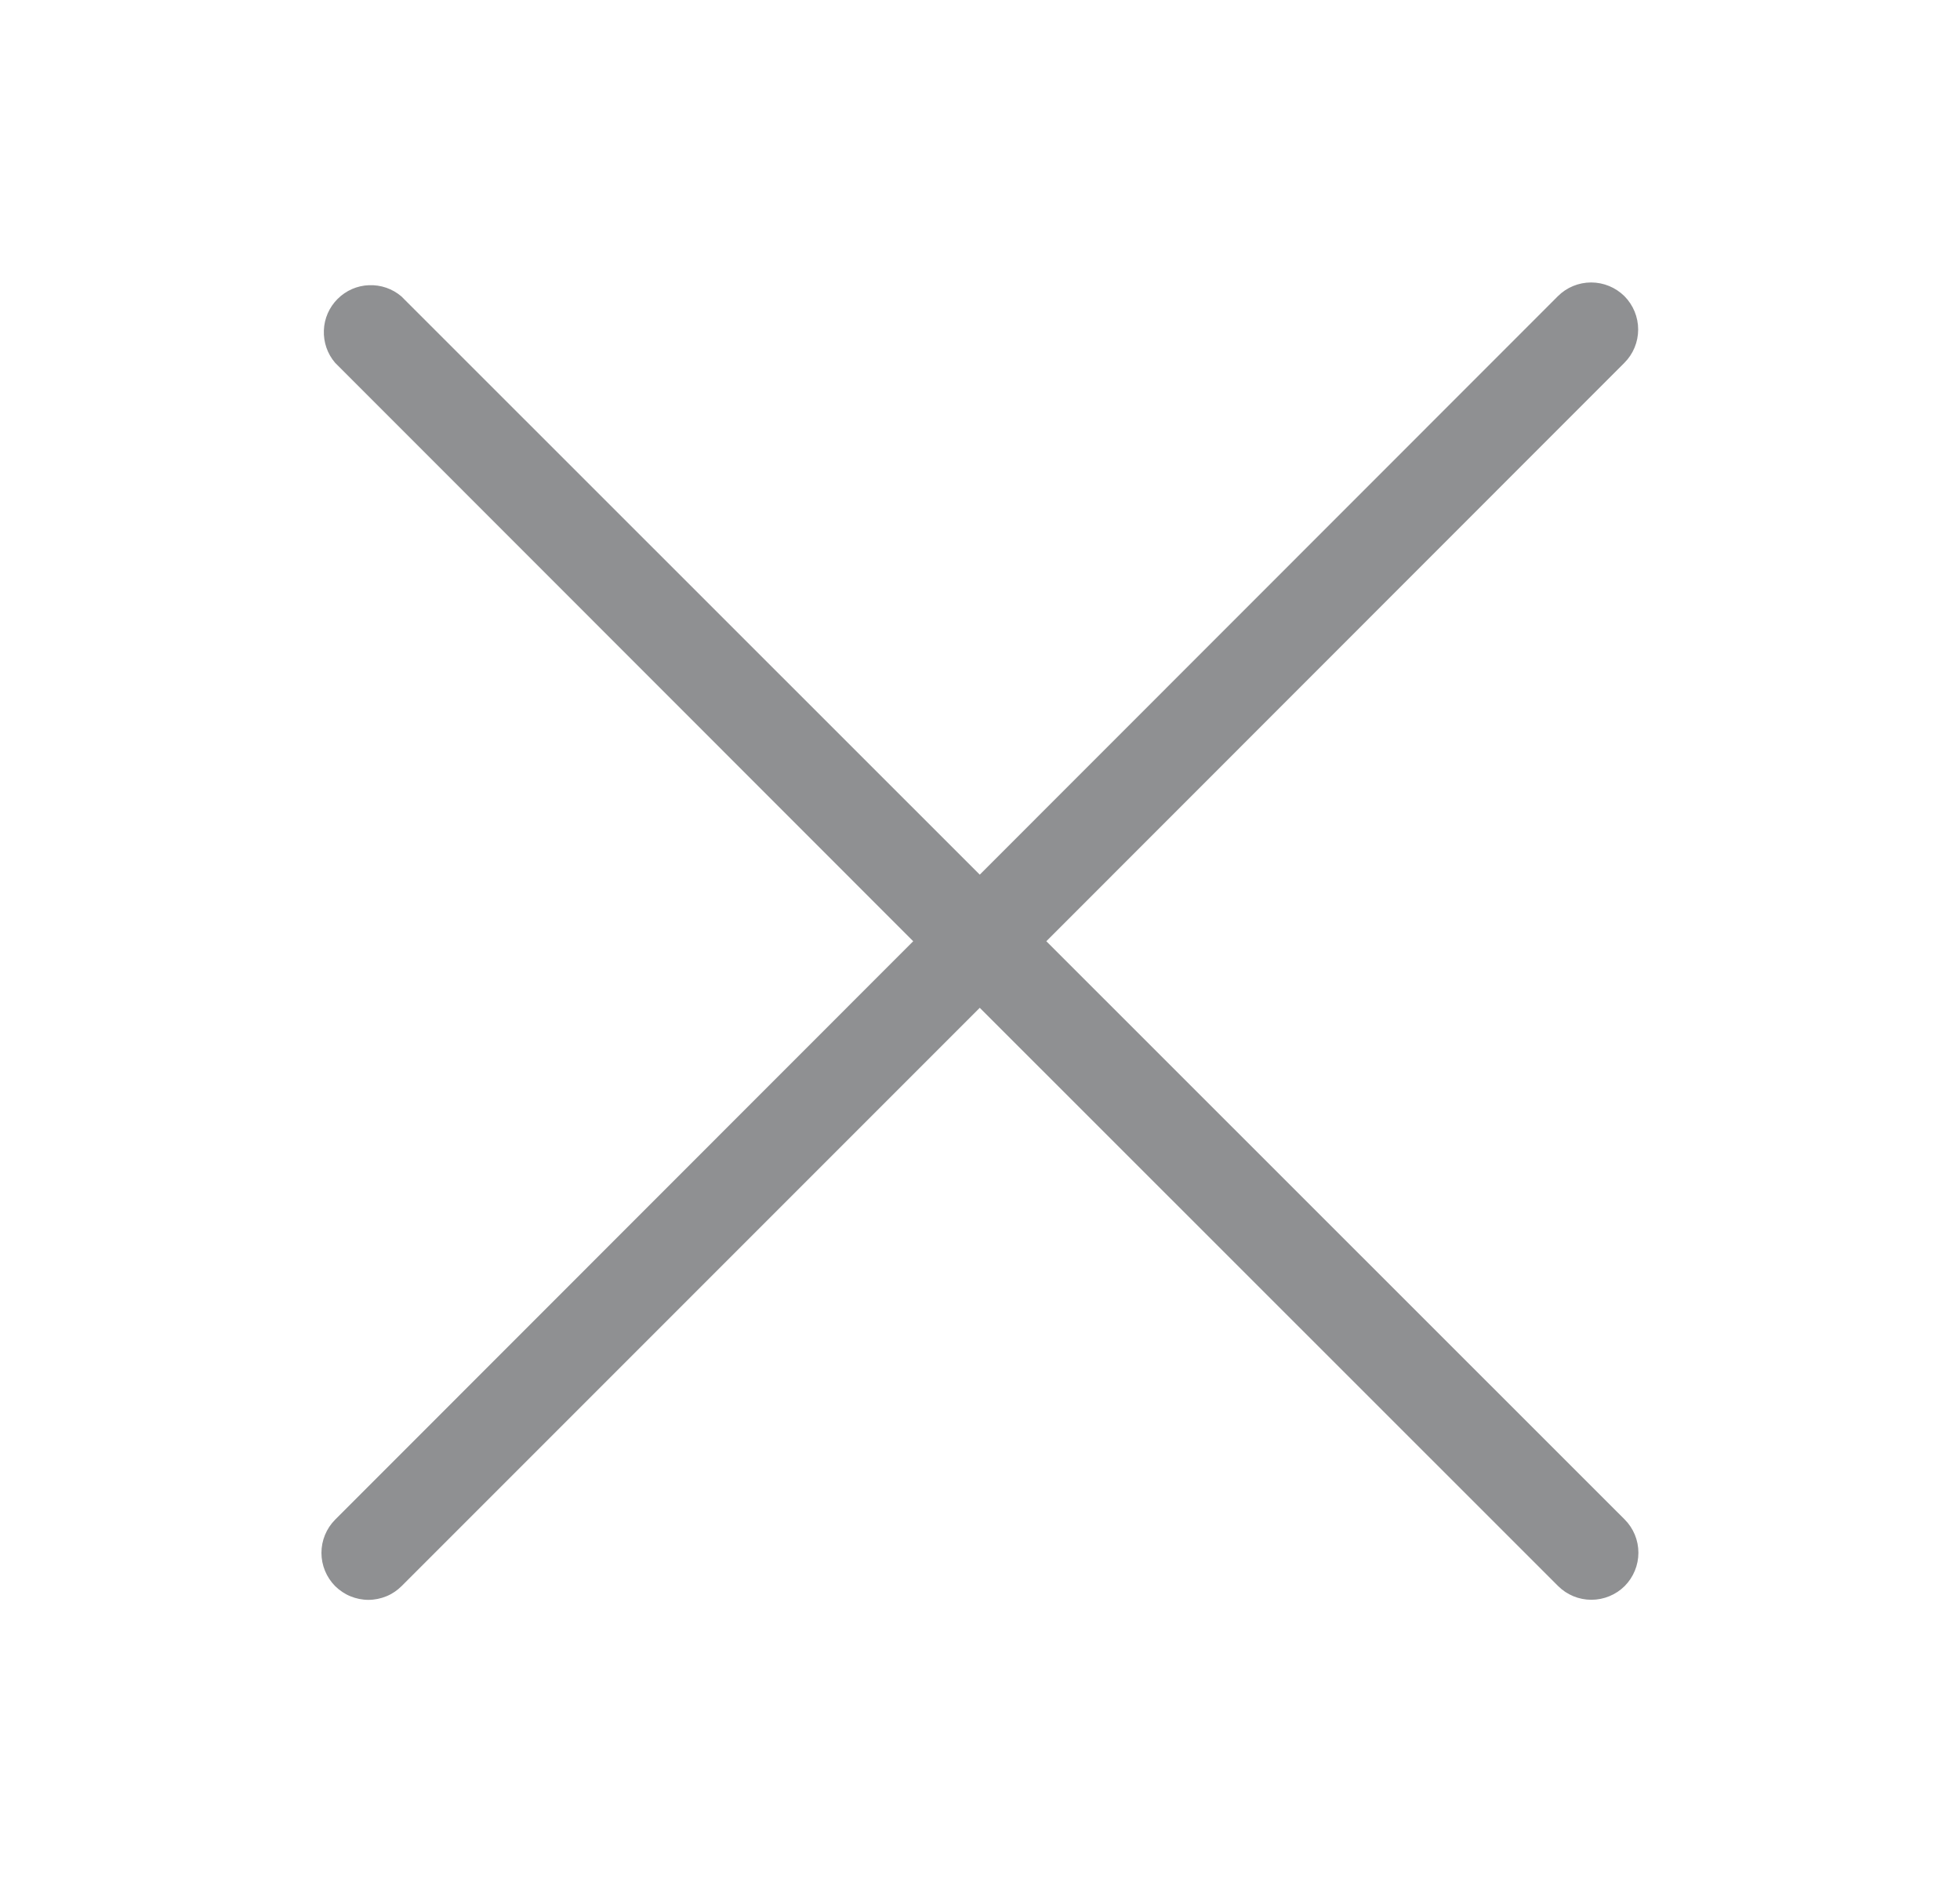 <svg width="25" height="24" viewBox="0 0 25 24" fill="none" xmlns="http://www.w3.org/2000/svg">
<path d="M4.274 20.226C4.33 20.281 4.396 20.326 4.469 20.356C4.542 20.386 4.62 20.402 4.699 20.402C4.778 20.402 4.856 20.386 4.929 20.356C5.002 20.326 5.068 20.281 5.123 20.226L12.497 12.852L19.874 20.226C19.986 20.338 20.139 20.401 20.298 20.401C20.457 20.401 20.61 20.338 20.723 20.226C20.835 20.113 20.898 19.96 20.898 19.801C20.898 19.642 20.835 19.489 20.723 19.377L13.346 12.003L20.72 4.626C20.832 4.514 20.895 4.361 20.895 4.202C20.895 4.043 20.832 3.89 20.72 3.777C20.607 3.665 20.454 3.602 20.295 3.602C20.136 3.602 19.983 3.665 19.871 3.777L12.497 11.154L5.12 3.78C5.006 3.682 4.858 3.631 4.707 3.637C4.556 3.642 4.413 3.705 4.306 3.812C4.199 3.919 4.136 4.062 4.131 4.213C4.125 4.364 4.176 4.512 4.274 4.626L11.648 12.003L4.274 19.38C4.163 19.492 4.1 19.644 4.1 19.803C4.1 19.961 4.163 20.113 4.274 20.226Z" fill="#8F9092"/>
</svg>

